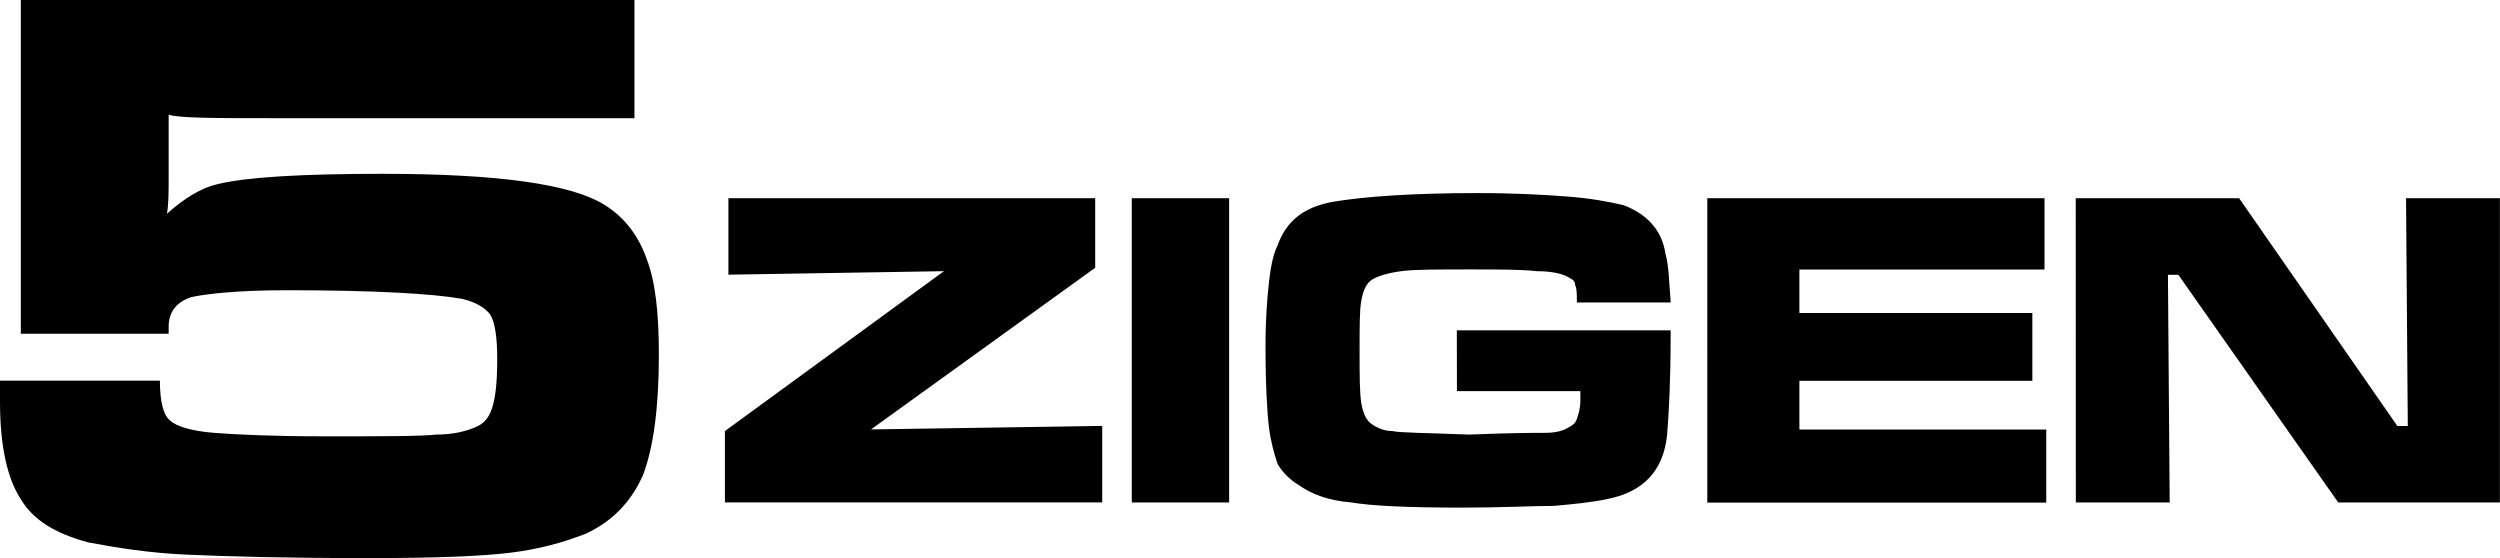 <?xml version="1.0" encoding="utf-8"?>
<!-- Generator: Adobe Illustrator 27.0.0, SVG Export Plug-In . SVG Version: 6.00 Build 0)  -->
<svg version="1.1" id="Layer_1" xmlns="http://www.w3.org/2000/svg" xmlns:xlink="http://www.w3.org/1999/xlink" x="0px" y="0px"
	 viewBox="0 0 2426.5 541.7" style="enable-background:new 0 0 2426.5 541.7;" xml:space="preserve">
<style type="text/css">
	.st0{fill-rule:evenodd;clip-rule:evenodd;}
</style>
<g>
	<path class="st0" d="M707,192.4h356v67.5L845.4,416.8l224.4-3.4v74.2H703.6v-69.2l212.6-155.2L707,266.6L707,192.4L707,192.4
		L707,192.4z M1098.5,192.4h94.5v295.3h-94.5V192.4z M1414,320.6h207.5v6.7c0,42.2-1.7,74.3-3.4,94.5c-3.4,35.4-23.6,55.7-57.4,62.4
		c-15.2,3.4-33.7,5.1-52.3,6.8c-20.2,0-50.6,1.7-89.4,1.7c-52.3,0-87.7-1.7-108-5.1c-21.9-1.7-38.8-8.4-50.6-16.9
		c-8.3-5-15.3-11.9-20.3-20.2c-3.4-10.1-6.7-21.9-8.4-35.4c-1.7-13.5-3.4-40.5-3.4-79.3c0-27,1.7-47.2,3.4-62.4
		c1.7-13.5,3.4-25.3,8.4-35.4c8.5-23.6,25.3-37.1,54-42.2c30.4-5.1,77.6-8.4,140.1-8.4c37.1,0,65.8,1.7,87.8,3.4
		c21.9,1.7,40.5,5.1,54,8.4c21.9,8.4,37.1,23.6,40.5,47.2c3.4,11.8,3.4,27,5.1,47.2h-91.1c0-8.4,0-13.5-1.7-16.9
		c0-3.4-1.7-5.1-5.1-6.8c-5.1-3.4-15.2-6.7-32-6.7c-15.2-1.7-37.1-1.7-65.8-1.7c-30.4,0-54,0-65.8,1.7c-13.5,1.7-23.6,5.1-28.7,8.4
		c-5.1,3.4-8.4,10.1-10.1,20.2c-1.7,8.4-1.7,25.3-1.7,47.3c0,25.3,0,42.2,1.7,52.3c1.7,10.1,5.1,16.9,10.1,20.3
		c5,3.4,11.8,6.7,20.2,6.7c6.7,1.7,32,1.7,74.3,3.4c40.5-1.7,65.8-1.7,74.3-1.7s16.9-1.7,21.9-5.1c3.4-1.7,6.7-3.4,8.4-8.4
		s3.4-10.1,3.4-18.6v-8.4h-119.8L1414,320.6L1414,320.6L1414,320.6z M1657,192.4h327.4v69.2h-237.9v42.2h226.1v65.8h-226.1v47.3
		h239.6v70.9h-329V192.4z M2014.7,192.4h158.6l153.6,221.1h10.1l-1.7-221.1h91.1v295.3h-156.9l-155.2-221h-10.1l1.7,221h-91.1
		L2014.7,192.4L2014.7,192.4z M20.2,0h595.6v114.7H266.6c-57.4,0-92.8,0-102.9-3.4v57.4c0,16.9,0,30.4-1.7,38.8
		c16.9-15.2,33.7-25.3,48.9-28.7c27-6.8,81-10.1,160.3-10.1c113.1,0,183.9,10.1,216,30.4c18.6,11.8,32.1,28.7,40.5,52.3
		c8.4,21.9,11.8,52.3,11.8,92.8c0,50.6-5.1,89.4-15.2,116.4c-11.8,27-30.4,45.6-55.7,57.4c-21.9,8.5-45.6,15.2-74.3,18.6
		c-28.7,3.4-74.3,5.1-136.7,5.1c-81,0-140-1.7-177.2-3.4c-37.1-1.7-67.5-6.8-94.5-11.8c-32-8.5-54-21.9-65.8-42.2
		C6.8,464.1,0,432,0,389.8v-20.3h155.2c0,20.3,3.4,33.8,10.1,38.8c5.1,5.1,20.2,10.1,42.2,11.8c21.9,1.7,57.4,3.4,106.3,3.4
		c57.4,0,94.5,0,109.7-1.7c16.9,0,28.7-3.4,37.1-6.8c8.4-3.4,13.5-8.4,16.9-18.6c3.4-10.1,5.1-25.3,5.1-47.2
		c0-20.2-1.7-35.4-6.8-43.9c-5.1-6.7-13.5-11.8-27-15.2c-28.7-5.1-86.1-8.4-170.4-8.4c-47.2,0-77.6,3.4-92.8,6.7
		c-15.2,5.1-21.9,15.2-21.9,28.7v6.8H20.2V0z"/>
</g>
</svg>
